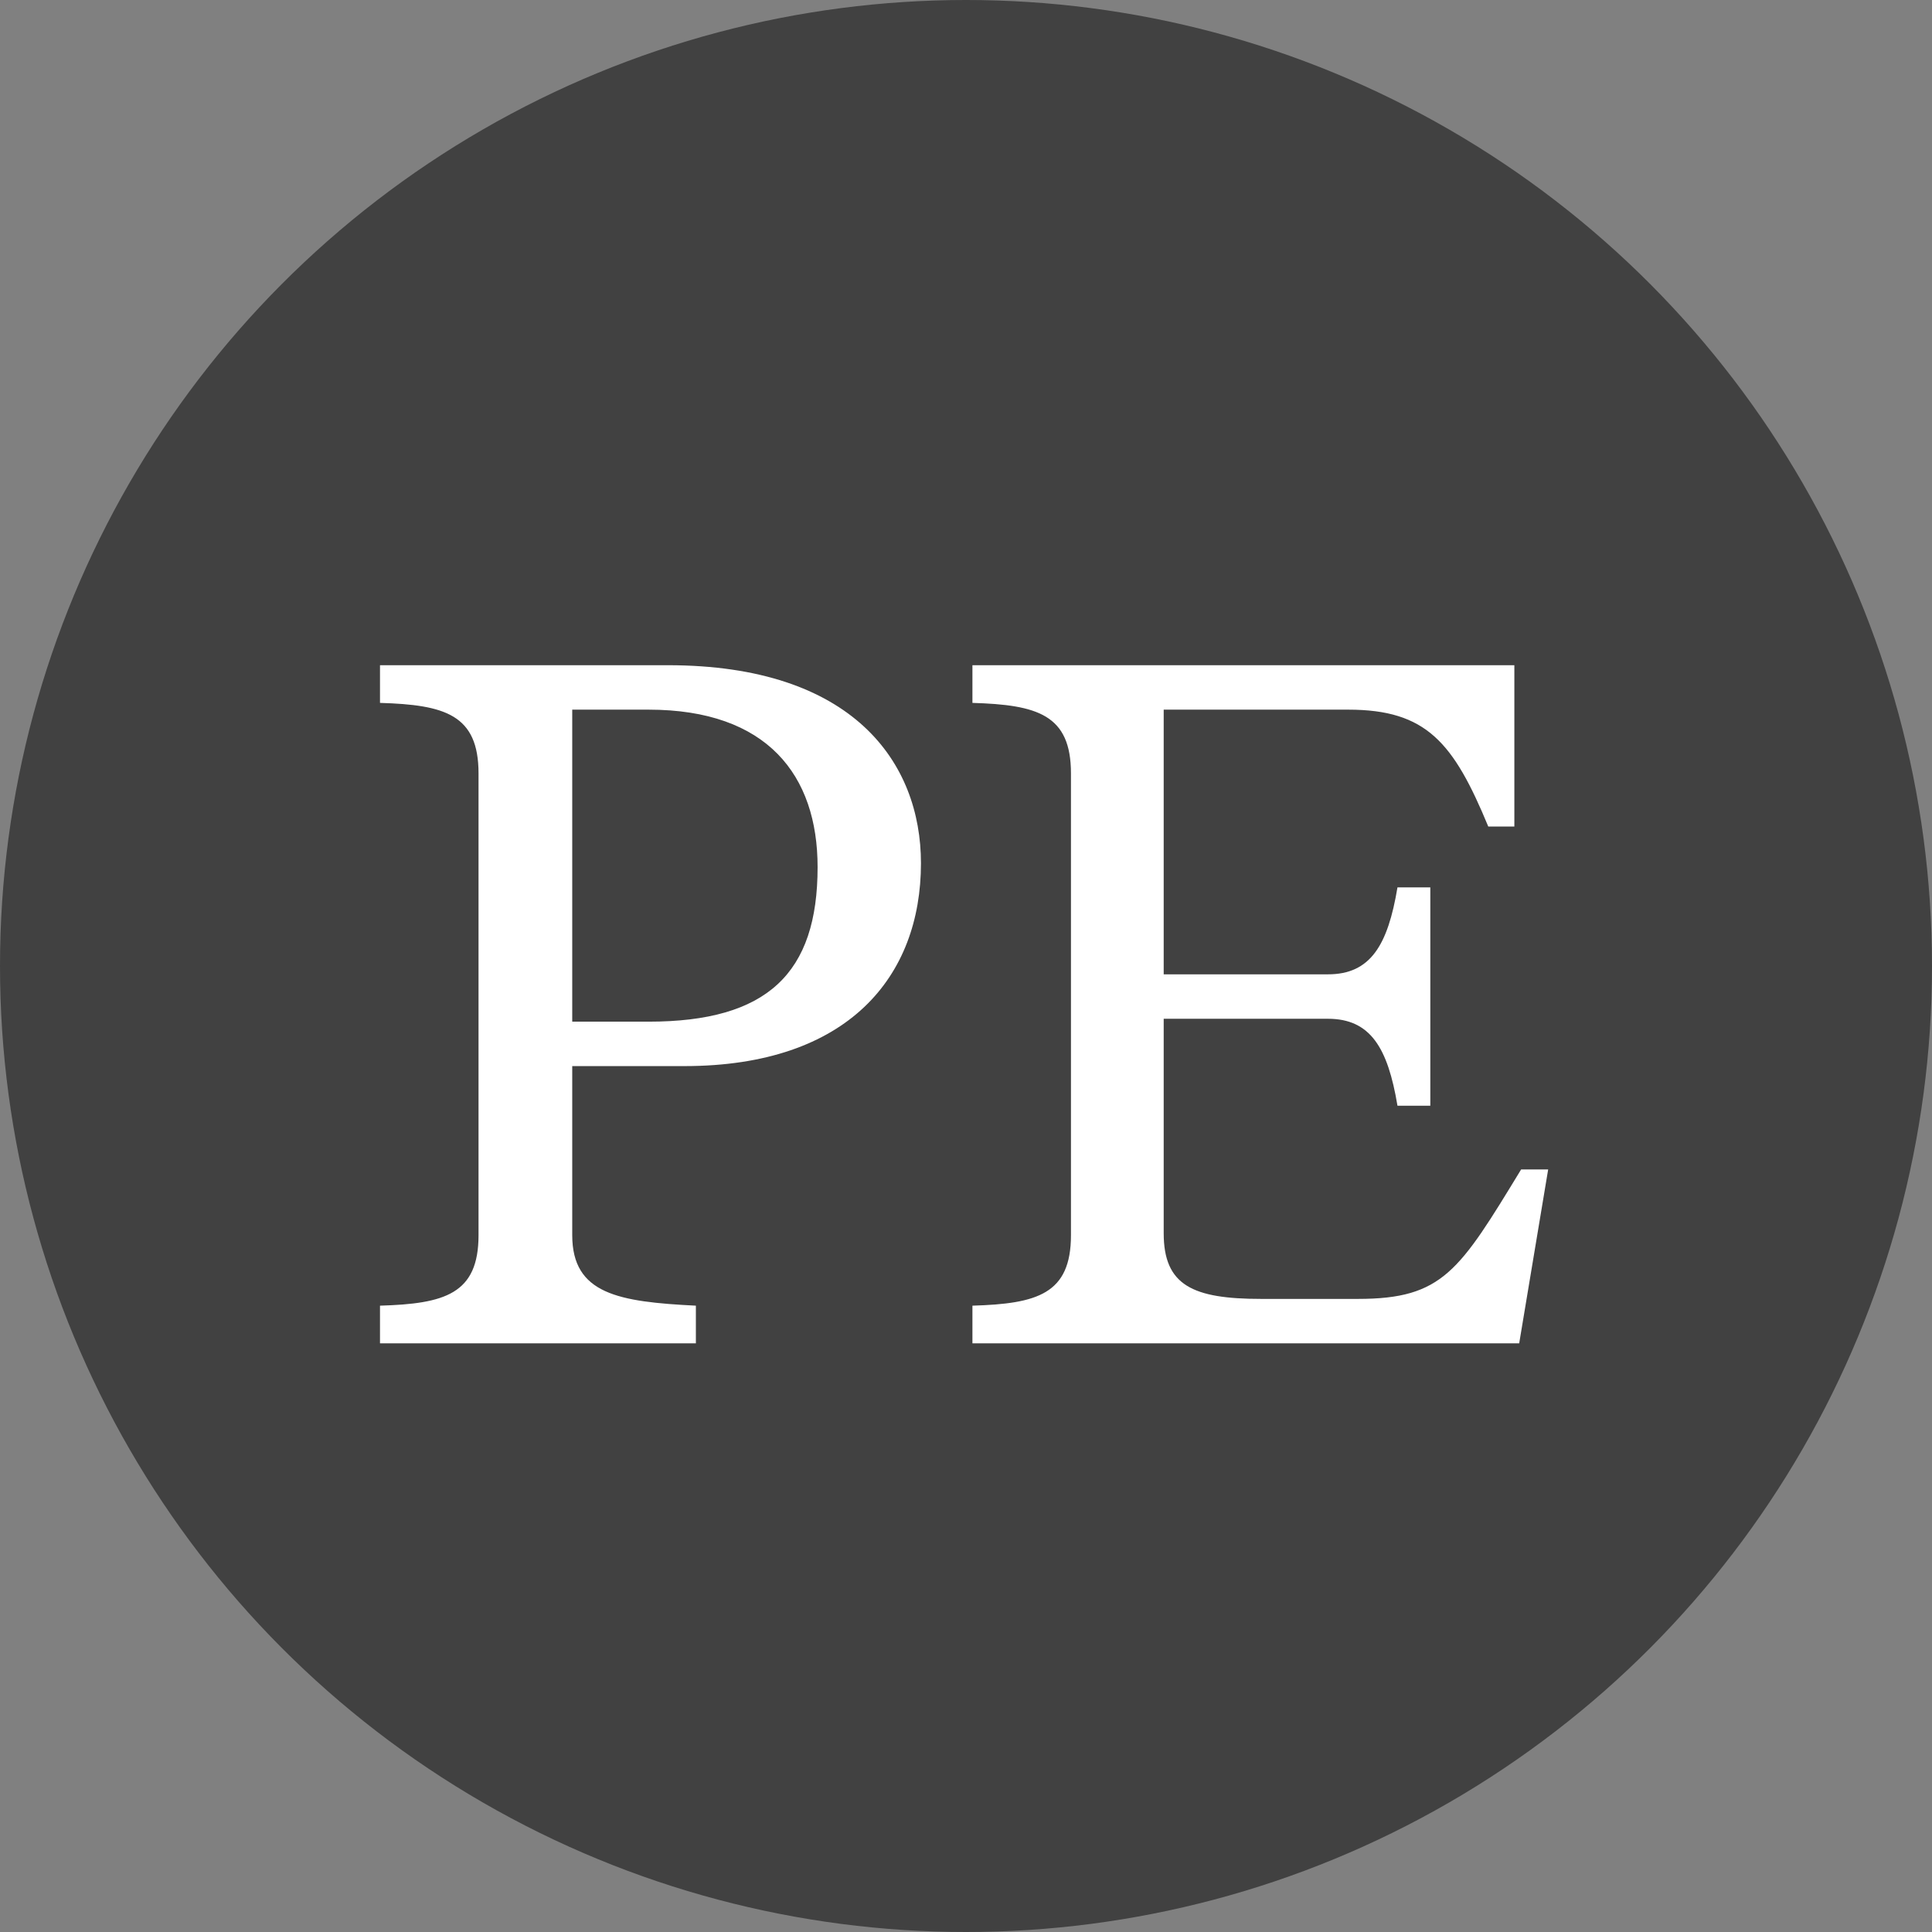 <svg width="128" height="128" fill="none" xmlns="http://www.w3.org/2000/svg"><rect width="100%" height="100%" fill="#808080" stroke="none"/><g clip-path="url(#a)"><circle cx="64" cy="64" r="64" fill="#414141"/><path d="M94.762 73.256h-2.176c-.64-3.84-1.792-5.76-4.608-5.76h-10.88v14.208c0 3.456 1.92 4.352 6.464 4.352h6.4c5.632 0 6.72-1.856 10.816-8.576h1.792L100.65 89H64.426v-2.496c4.288-.128 6.528-.768 6.528-4.672V51.24c0-3.904-2.24-4.544-6.528-4.672v-2.496h35.904V54.76h-1.728c-2.304-5.568-4.096-7.744-9.28-7.744H77.098v17.536h10.88c2.816 0 3.968-1.92 4.608-5.76h2.176v14.464ZM45.336 70.632h-7.424v11.2c0 3.904 3.072 4.416 8.192 4.672V89H25.176v-2.496c4.288-.128 6.528-.768 6.528-4.672V51.24c0-3.904-2.24-4.544-6.528-4.672v-2.496h19.072c12.288 0 16.768 6.464 16.768 13.12 0 7.488-4.8 13.44-15.68 13.44Zm-7.424-23.616v20.672h5.056c7.872 0 11.2-3.2 11.2-10.24 0-6.08-3.328-10.432-11.2-10.432h-5.056Z" fill="#fff"/></g><defs><clipPath id="a"><path fill="#fff" d="M0 0h128v128H0z"/></clipPath></defs></svg>